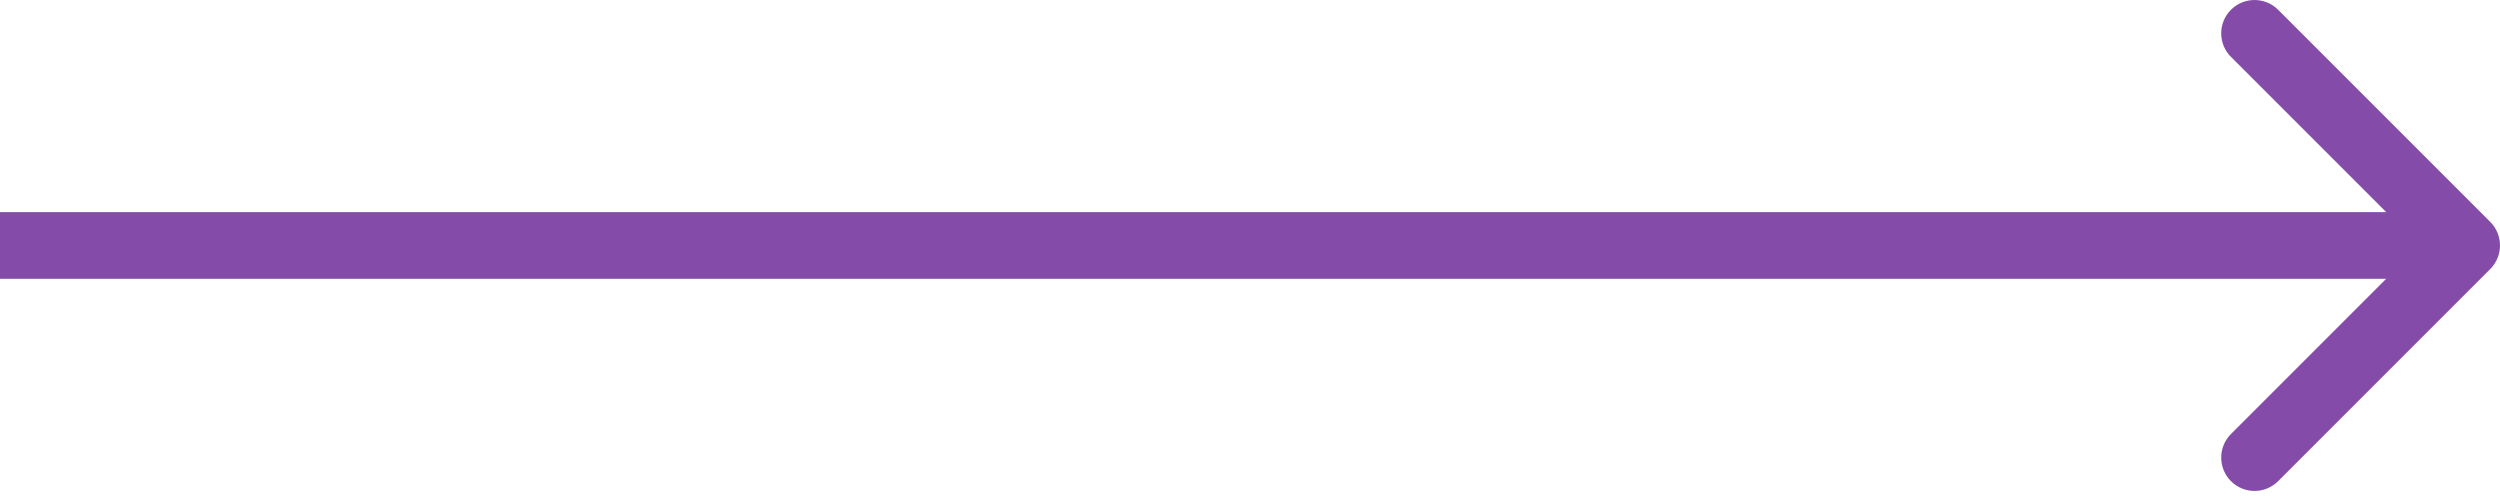 <?xml version="1.0" encoding="UTF-8"?> <svg xmlns="http://www.w3.org/2000/svg" width="150" height="30" viewBox="0 0 150 30" fill="none"> <path d="M149.414 16.142C150.195 15.361 150.195 14.095 149.414 13.314L136.686 0.586C135.905 -0.195 134.639 -0.195 133.858 0.586C133.077 1.367 133.077 2.633 133.858 3.414L145.172 14.728L133.858 26.042C133.077 26.823 133.077 28.089 133.858 28.87C134.639 29.651 135.905 29.651 136.686 28.87L149.414 16.142ZM-1.74846e-07 16.728L148 16.728L148 12.728L1.74846e-07 12.728L-1.74846e-07 16.728Z" fill="#844CA8"></path> </svg> 